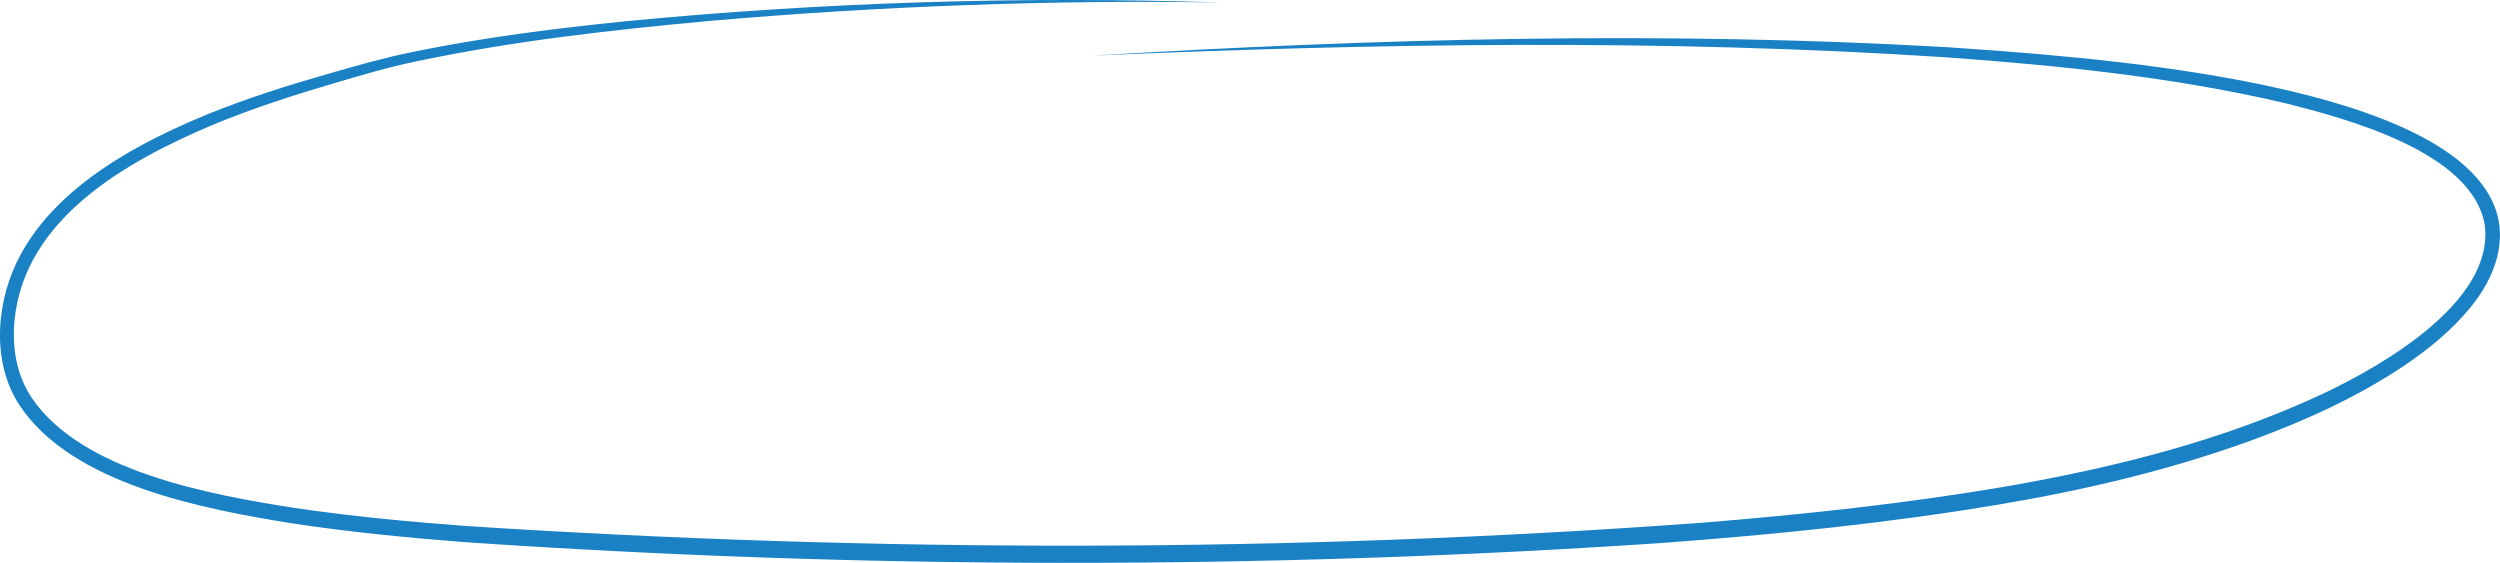 <?xml version="1.0" encoding="UTF-8"?> <svg xmlns="http://www.w3.org/2000/svg" id="Layer_1" data-name="Layer 1" viewBox="0 0 2461.2 554.1"> <defs> <style> .cls-1 { fill: #1a82c4; } </style> </defs> <path class="cls-1" d="M1203.7,2.5c-168.2-2.8-336.5,3.5-504.1,18-97.5,9-195.1,19.8-291,40.2-27.1,5.6-54.4,13.8-80.9,21.6-40.2,11.8-80.1,24.8-118.7,40.8C124.8,158.8,24.3,214.8,14.3,315.2c-2.5,26.4,1.8,53.9,16.8,76.2,49,73.1,176.9,95.8,259.1,108.7,55.3,8.1,111,13.4,166.7,17.6,405.1,26.4,812.7,26.6,1217.7-3,101.1-8.2,202-18.9,302-36.1,106.1-18.5,212.1-45.1,309.9-90.8,59.4-28.1,168.5-90.6,159.8-165.5-11.3-72.6-137-105.9-198.6-121.2-109-25.4-220.7-36.6-332.2-44.7-279.8-18.3-560.6-13.7-840.6-1.6,280-16.8,561-24.5,841.2-8.4,126.7,8.9,480.6,30.5,537.6,151.9,17.2,36.6,2.4,75.4-21.9,104.7-18.3,22.4-40.9,40.6-64.6,56.8-47.3,31.7-99.3,55-152.5,74.4-79.6,28.8-162.3,48.2-245.7,62.3-110.9,18.7-222.9,29.9-335,38.2-392.1,26.3-786.2,25.8-1178.3-1.1-56.1-4.4-112.1-9.9-167.8-18.3-87.3-14.1-217.2-38.3-268.7-116.4C2.8,374.1-2.2,343.3,.8,314,11.5,208.3,115.7,148.8,204.5,112.4c39.3-15.9,79.6-28.6,120.2-40.2,26.9-7.8,54.5-15.6,81.8-21.1,68.9-14.2,138.7-23,208.6-30.1C810.6,2.1,1007.4-4,1203.7,2.5h0Z"></path> </svg> 
